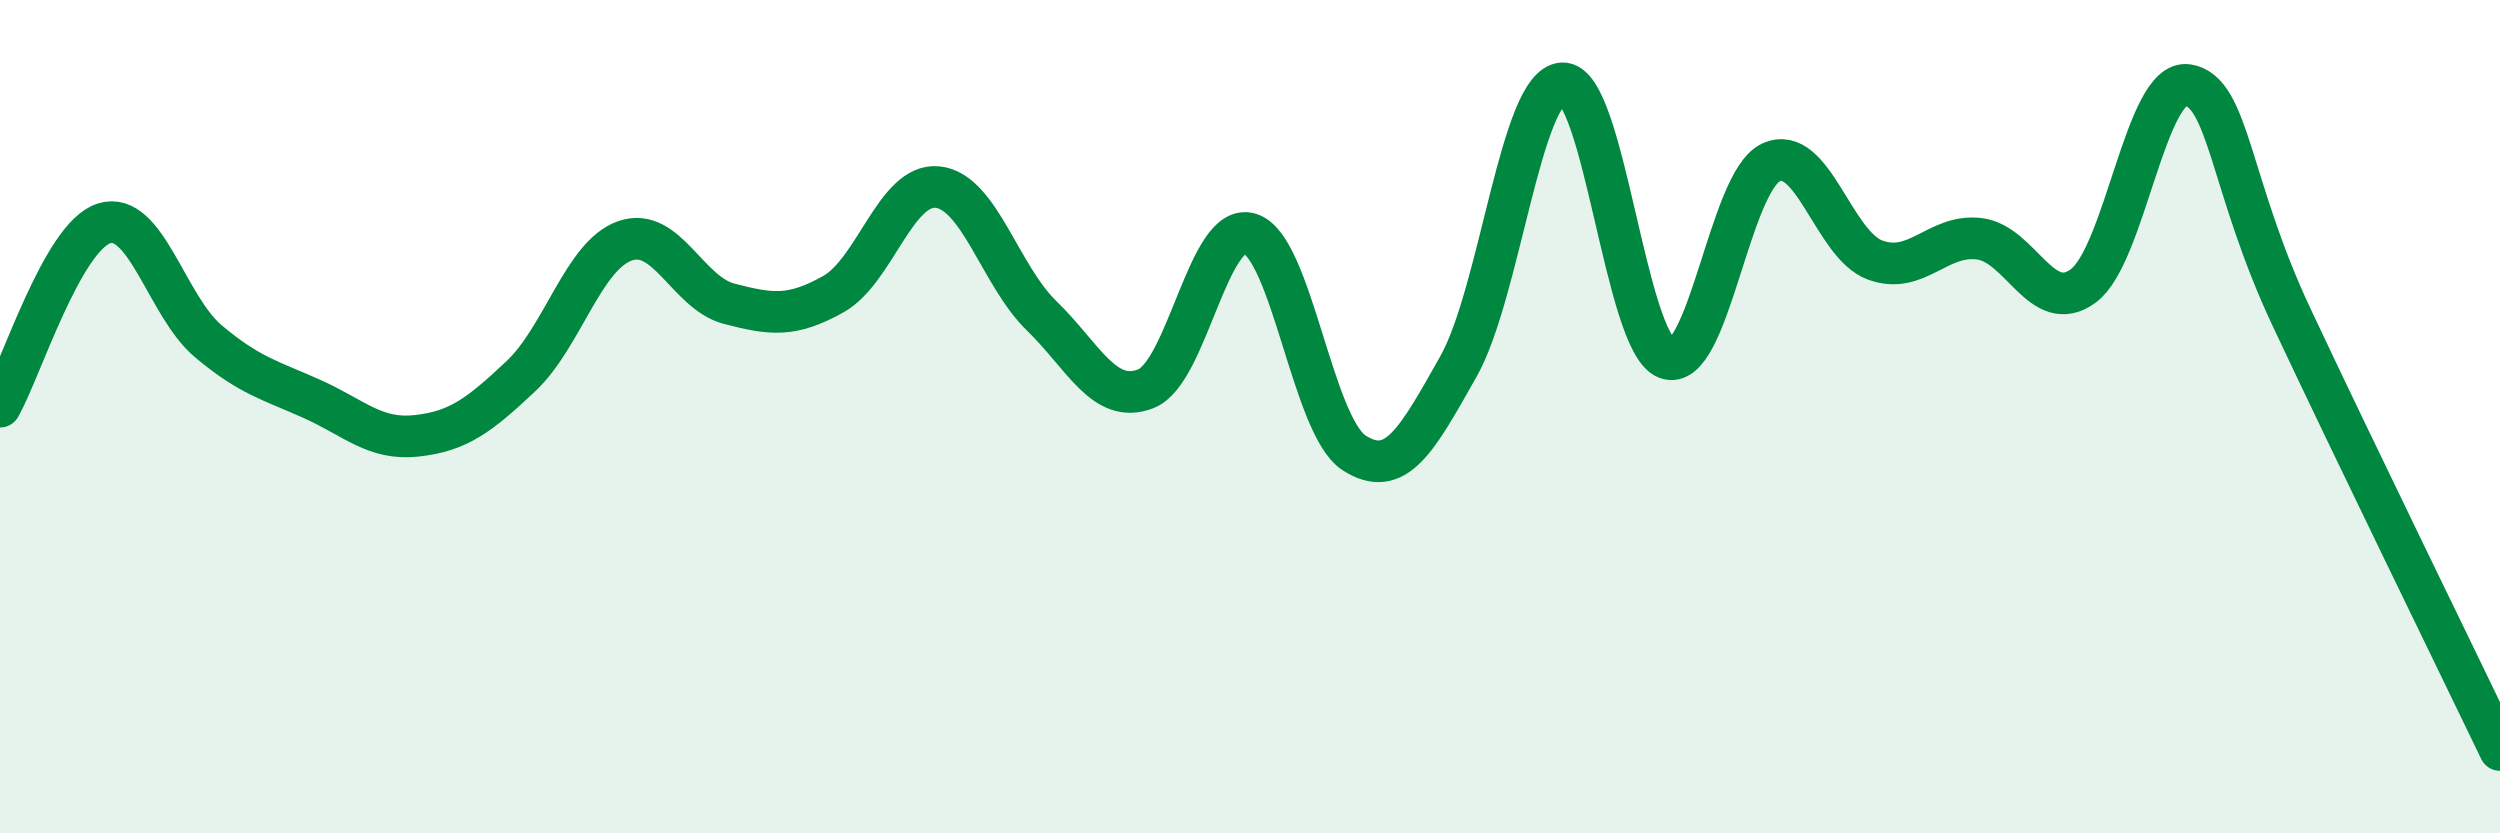 
    <svg width="60" height="20" viewBox="0 0 60 20" xmlns="http://www.w3.org/2000/svg">
      <path
        d="M 0,9.76 C 0.5,8.88 1.5,5.67 2.5,5.36 C 3.5,5.05 4,7.35 5,8.19 C 6,9.03 6.5,9.13 7.5,9.58 C 8.5,10.03 9,10.57 10,10.46 C 11,10.35 11.5,9.97 12.5,9.03 C 13.5,8.09 14,6.13 15,5.78 C 16,5.43 16.5,7.03 17.5,7.29 C 18.5,7.55 19,7.62 20,7.06 C 21,6.5 21.5,4.39 22.5,4.49 C 23.5,4.59 24,6.61 25,7.58 C 26,8.55 26.5,9.72 27.5,9.33 C 28.5,8.94 29,5.3 30,5.61 C 31,5.92 31.5,10.23 32.5,10.87 C 33.5,11.51 34,10.57 35,8.8 C 36,7.03 36.5,2.04 37.5,2 C 38.5,1.96 39,8.22 40,8.6 C 41,8.98 41.5,4.37 42.5,3.9 C 43.5,3.43 44,5.87 45,6.24 C 46,6.61 46.5,5.61 47.5,5.73 C 48.5,5.85 49,7.6 50,6.86 C 51,6.12 51.5,1.89 52.5,2.04 C 53.5,2.19 53.5,4.43 55,7.62 C 56.5,10.81 59,15.92 60,18L60 20L0 20Z"
        fill="#008740"
        opacity="0.1"
        stroke-linecap="round"
        stroke-linejoin="round"
      />
      <path
        d="M 0,9.76 C 0.5,8.88 1.5,5.67 2.5,5.36 C 3.5,5.05 4,7.35 5,8.19 C 6,9.03 6.5,9.13 7.5,9.58 C 8.5,10.03 9,10.57 10,10.46 C 11,10.35 11.5,9.97 12.5,9.03 C 13.5,8.09 14,6.13 15,5.78 C 16,5.43 16.5,7.03 17.5,7.29 C 18.5,7.55 19,7.62 20,7.06 C 21,6.5 21.5,4.39 22.5,4.49 C 23.5,4.59 24,6.61 25,7.58 C 26,8.55 26.5,9.72 27.5,9.33 C 28.5,8.94 29,5.3 30,5.61 C 31,5.92 31.5,10.23 32.5,10.87 C 33.5,11.51 34,10.57 35,8.8 C 36,7.03 36.5,2.04 37.5,2 C 38.5,1.96 39,8.22 40,8.6 C 41,8.98 41.5,4.37 42.5,3.9 C 43.5,3.43 44,5.87 45,6.24 C 46,6.61 46.5,5.61 47.5,5.73 C 48.5,5.85 49,7.6 50,6.86 C 51,6.12 51.5,1.89 52.5,2.04 C 53.5,2.19 53.5,4.43 55,7.62 C 56.5,10.81 59,15.92 60,18"
        stroke="#008740"
        stroke-width="1"
        fill="none"
        stroke-linecap="round"
        stroke-linejoin="round"
      />
    </svg>
  